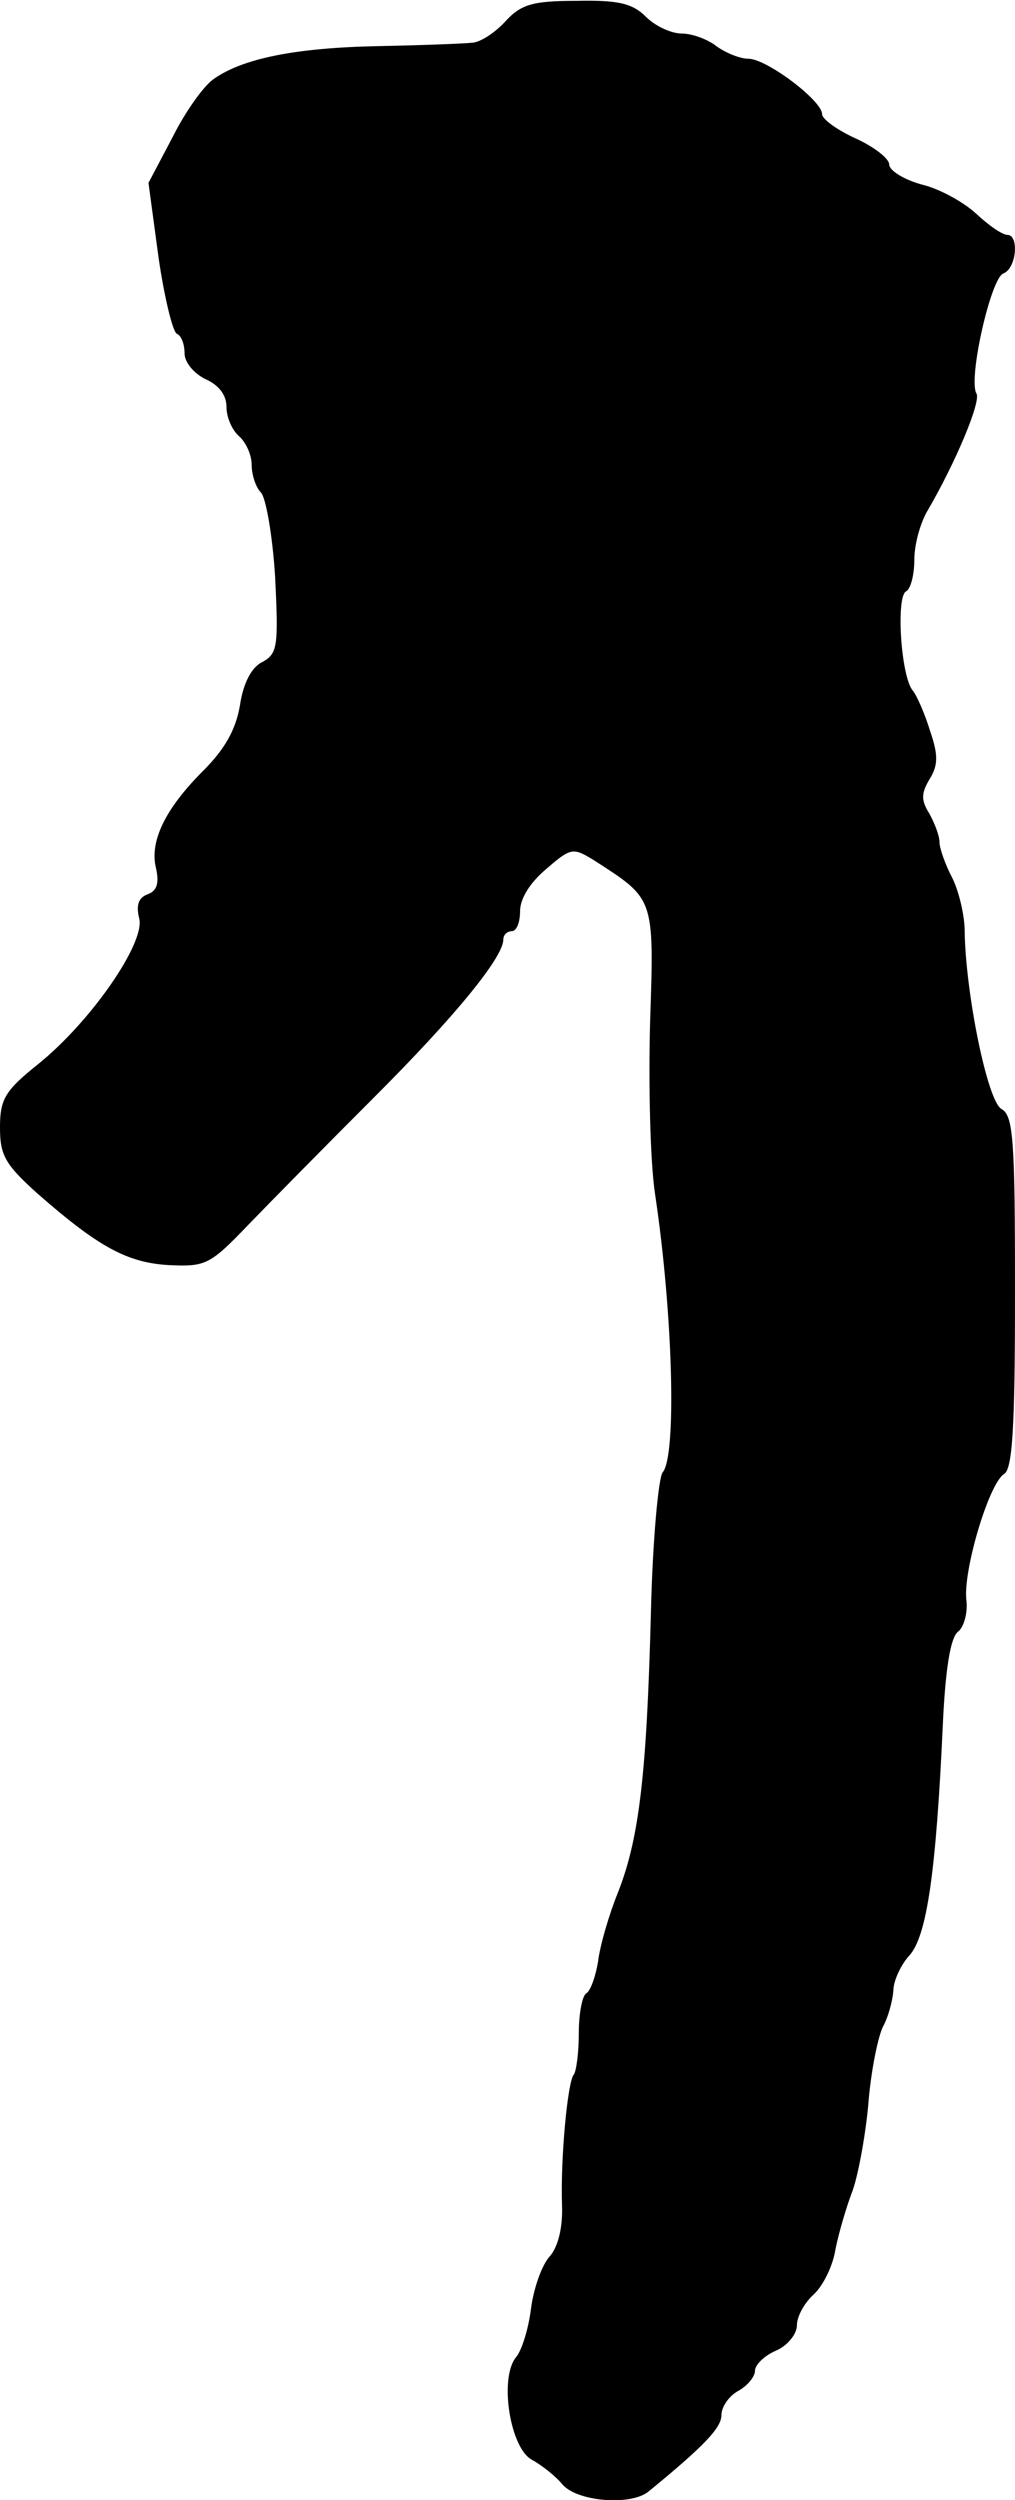 <?xml version="1.0" standalone="no"?>
<!DOCTYPE svg PUBLIC "-//W3C//DTD SVG 20010904//EN"
 "http://www.w3.org/TR/2001/REC-SVG-20010904/DTD/svg10.dtd">
<svg version="1.0" xmlns="http://www.w3.org/2000/svg"
 width="121pt" height="298pt" viewBox="0 0 121 298"
 preserveAspectRatio="xMidYMid meet">
<g transform="translate(0,298) scale(0.1,-0.1)"
fill="#000000" stroke="none">
<path d="M602 2954 c-12 -13 -30 -25 -40 -25 -9 -1 -60 -3 -112 -4 -99 -2
-161 -15 -195 -39 -12 -8 -34 -39 -49 -69 l-29 -55 12 -89 c7 -48 17 -89 22
-91 5 -2 9 -12 9 -23 0 -11 11 -24 25 -31 16 -7 25 -19 25 -33 0 -13 7 -28 15
-35 8 -7 15 -22 15 -34 0 -12 5 -27 11 -33 6 -6 14 -52 17 -101 4 -82 3 -91
-15 -101 -13 -6 -23 -25 -27 -52 -5 -29 -18 -52 -44 -78 -45 -45 -64 -84 -56
-116 4 -18 1 -27 -10 -31 -11 -4 -14 -13 -10 -29 7 -29 -57 -122 -120 -173
-40 -32 -46 -42 -46 -76 0 -33 6 -44 45 -79 73 -64 107 -82 156 -85 44 -2 49
0 95 48 27 28 95 97 151 153 96 96 153 166 153 187 0 6 5 10 10 10 6 0 10 11
10 24 0 15 12 34 31 50 30 26 32 26 58 10 71 -46 71 -43 66 -192 -2 -74 0
-167 6 -206 21 -140 26 -311 9 -331 -5 -6 -12 -81 -14 -166 -5 -194 -14 -270
-39 -334 -11 -27 -22 -65 -24 -83 -3 -18 -9 -35 -14 -38 -5 -3 -9 -24 -9 -48
0 -23 -3 -45 -6 -49 -7 -7 -16 -98 -14 -156 1 -27 -5 -50 -15 -61 -9 -10 -19
-38 -22 -62 -3 -24 -11 -50 -18 -58 -20 -25 -7 -108 19 -122 11 -6 28 -19 37
-30 18 -20 81 -25 102 -8 66 54 87 76 87 91 0 10 9 23 20 29 11 6 20 17 20 24
0 7 11 18 25 24 14 6 25 20 25 30 0 11 9 27 20 37 11 10 23 34 26 54 4 20 13
50 19 66 7 17 16 64 20 105 3 41 12 84 18 95 6 11 11 30 12 42 0 12 9 31 19
42 21 23 32 100 40 276 3 65 9 103 18 110 7 5 12 23 10 38 -4 35 27 139 45
150 10 6 13 55 13 217 0 182 -2 210 -16 218 -17 9 -43 139 -44 212 0 19 -7 48
-15 64 -8 15 -15 35 -15 42 0 8 -6 23 -12 34 -10 16 -10 24 0 41 10 16 11 28
1 57 -6 20 -16 43 -21 49 -14 17 -20 111 -8 118 6 3 10 21 10 38 0 18 7 43 15
57 34 58 65 132 59 141 -10 17 17 137 32 143 16 6 19 46 5 46 -6 0 -22 11 -37
25 -15 14 -44 30 -65 35 -22 6 -39 17 -39 24 0 7 -18 21 -40 31 -22 10 -40 23
-40 29 0 16 -66 66 -88 66 -10 0 -27 7 -38 15 -10 8 -29 15 -41 15 -13 0 -32
9 -43 20 -16 16 -33 20 -82 19 -53 0 -67 -4 -86 -25z"/>
</g>
</svg>
